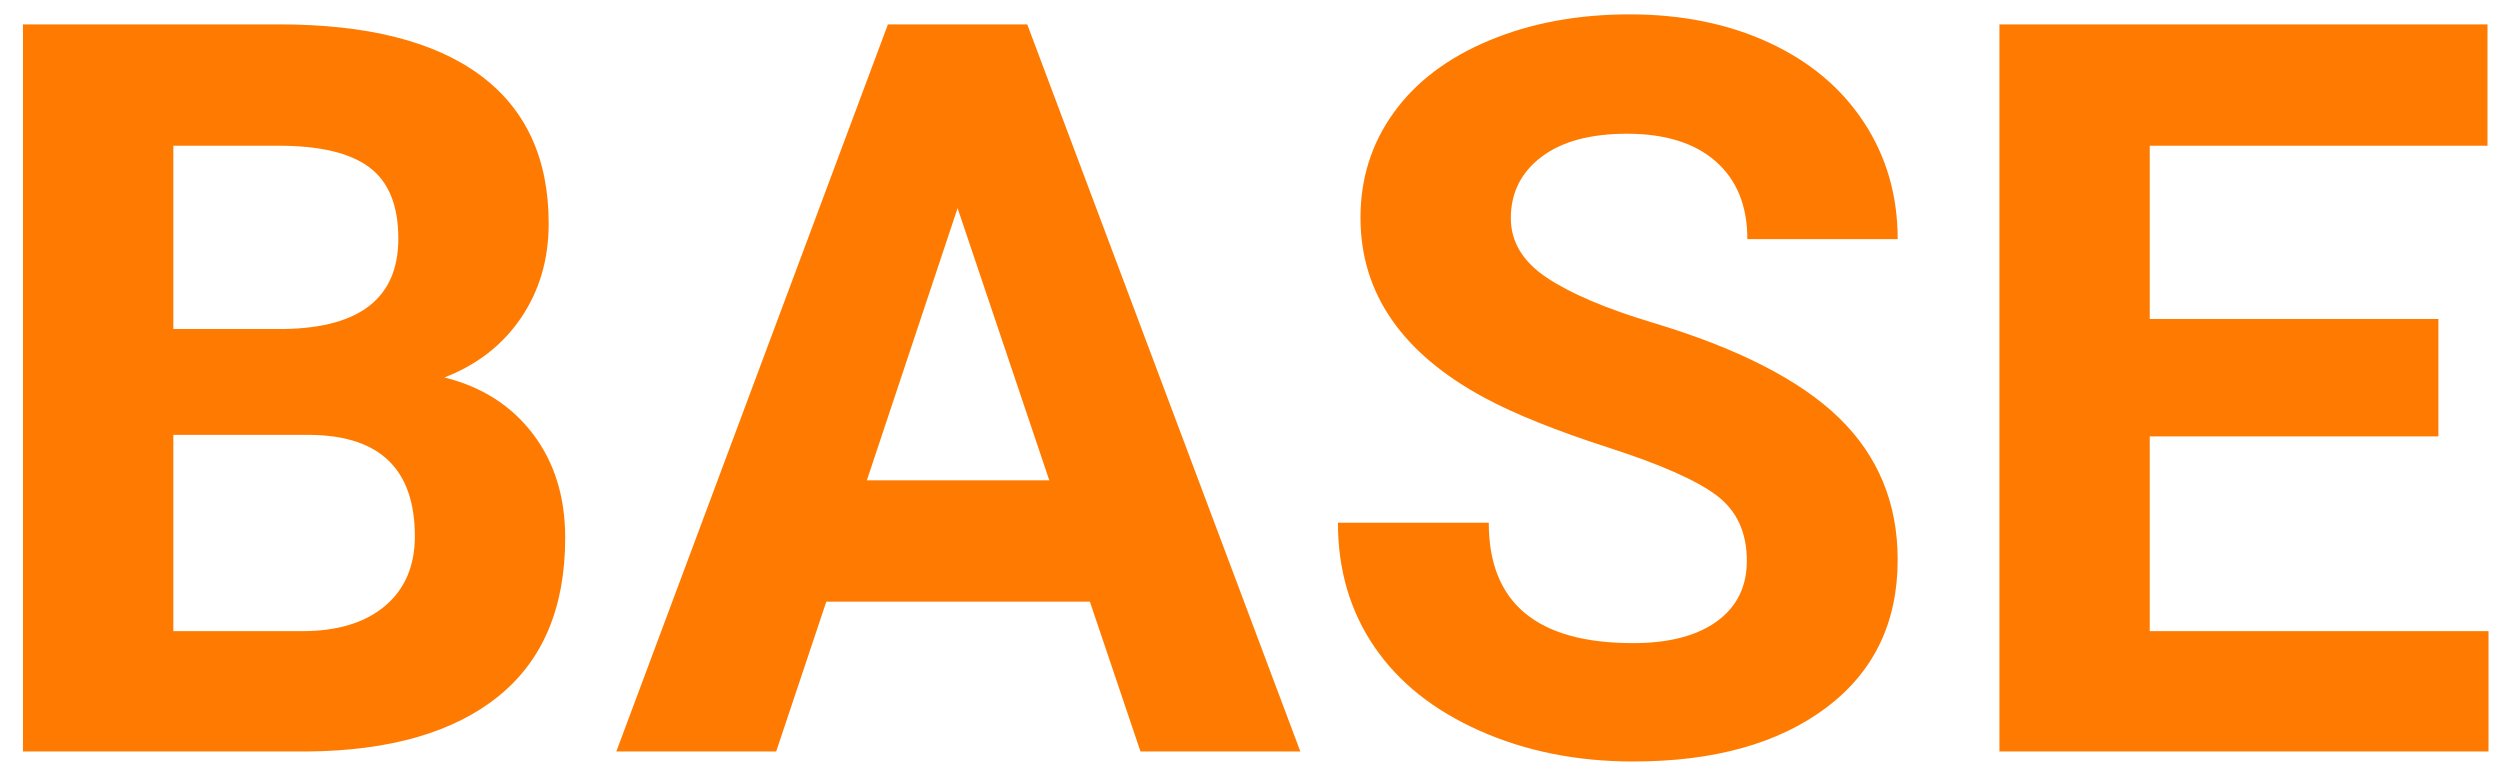 <svg width="87" height="27" viewBox="0 0 87 27" fill="none" xmlns="http://www.w3.org/2000/svg">
<path d="M10.671 26.152H0.8V0.848H9.694C12.775 0.848 15.112 1.436 16.704 2.612C18.297 3.788 19.094 5.511 19.094 7.782C19.094 9.022 18.774 10.114 18.134 11.058C17.495 12.002 16.606 12.695 15.466 13.135C16.768 13.459 17.794 14.114 18.544 15.099C19.294 16.084 19.669 17.289 19.669 18.714C19.669 21.147 18.89 22.989 17.332 24.241C15.774 25.492 13.554 26.129 10.671 26.152ZM10.828 15.134H6.032V21.964H10.514C11.746 21.964 12.708 21.671 13.4 21.086C14.091 20.501 14.437 19.693 14.437 18.662C14.437 16.345 13.234 15.168 10.828 15.134ZM6.032 5.071V11.449H9.903C12.542 11.403 13.862 10.354 13.862 8.303C13.862 7.156 13.528 6.331 12.859 5.827C12.191 5.323 11.136 5.071 9.694 5.071H6.032ZM39.689 26.152L37.928 20.939H28.755L27.011 26.152H21.448L30.9 0.848H35.748L45.252 26.152H39.689ZM33.324 7.243L30.167 16.715H36.515L33.324 7.243ZM60.79 19.513C60.79 18.529 60.441 17.773 59.744 17.245C59.046 16.718 57.791 16.162 55.977 15.577C54.163 14.992 52.728 14.415 51.67 13.848C48.786 12.295 47.345 10.204 47.345 7.574C47.345 6.206 47.731 4.987 48.505 3.915C49.278 2.843 50.388 2.006 51.835 1.404C53.283 0.801 54.907 0.5 56.71 0.5C58.523 0.5 60.139 0.827 61.558 1.482C62.976 2.137 64.078 3.061 64.862 4.254C65.647 5.447 66.039 6.803 66.039 8.321H60.808C60.808 7.162 60.441 6.261 59.709 5.618C58.977 4.975 57.948 4.654 56.622 4.654C55.343 4.654 54.349 4.923 53.64 5.462C52.931 6.001 52.577 6.71 52.577 7.591C52.577 8.414 52.992 9.103 53.823 9.659C54.655 10.215 55.878 10.737 57.494 11.223C60.471 12.115 62.639 13.222 63.999 14.543C65.359 15.864 66.039 17.509 66.039 19.479C66.039 21.668 65.208 23.386 63.546 24.632C61.883 25.877 59.645 26.5 56.832 26.5C54.879 26.5 53.1 26.144 51.495 25.431C49.891 24.719 48.667 23.742 47.824 22.503C46.981 21.263 46.56 19.826 46.56 18.192H51.809C51.809 20.985 53.483 22.381 56.832 22.381C58.076 22.381 59.046 22.129 59.744 21.625C60.441 21.121 60.79 20.417 60.79 19.513ZM84.856 11.102V15.186H74.811V21.964H86.6V26.152H69.58V0.848H86.565V5.071H74.811V11.102H84.856Z" fill="#FF7A00"/>
</svg>
